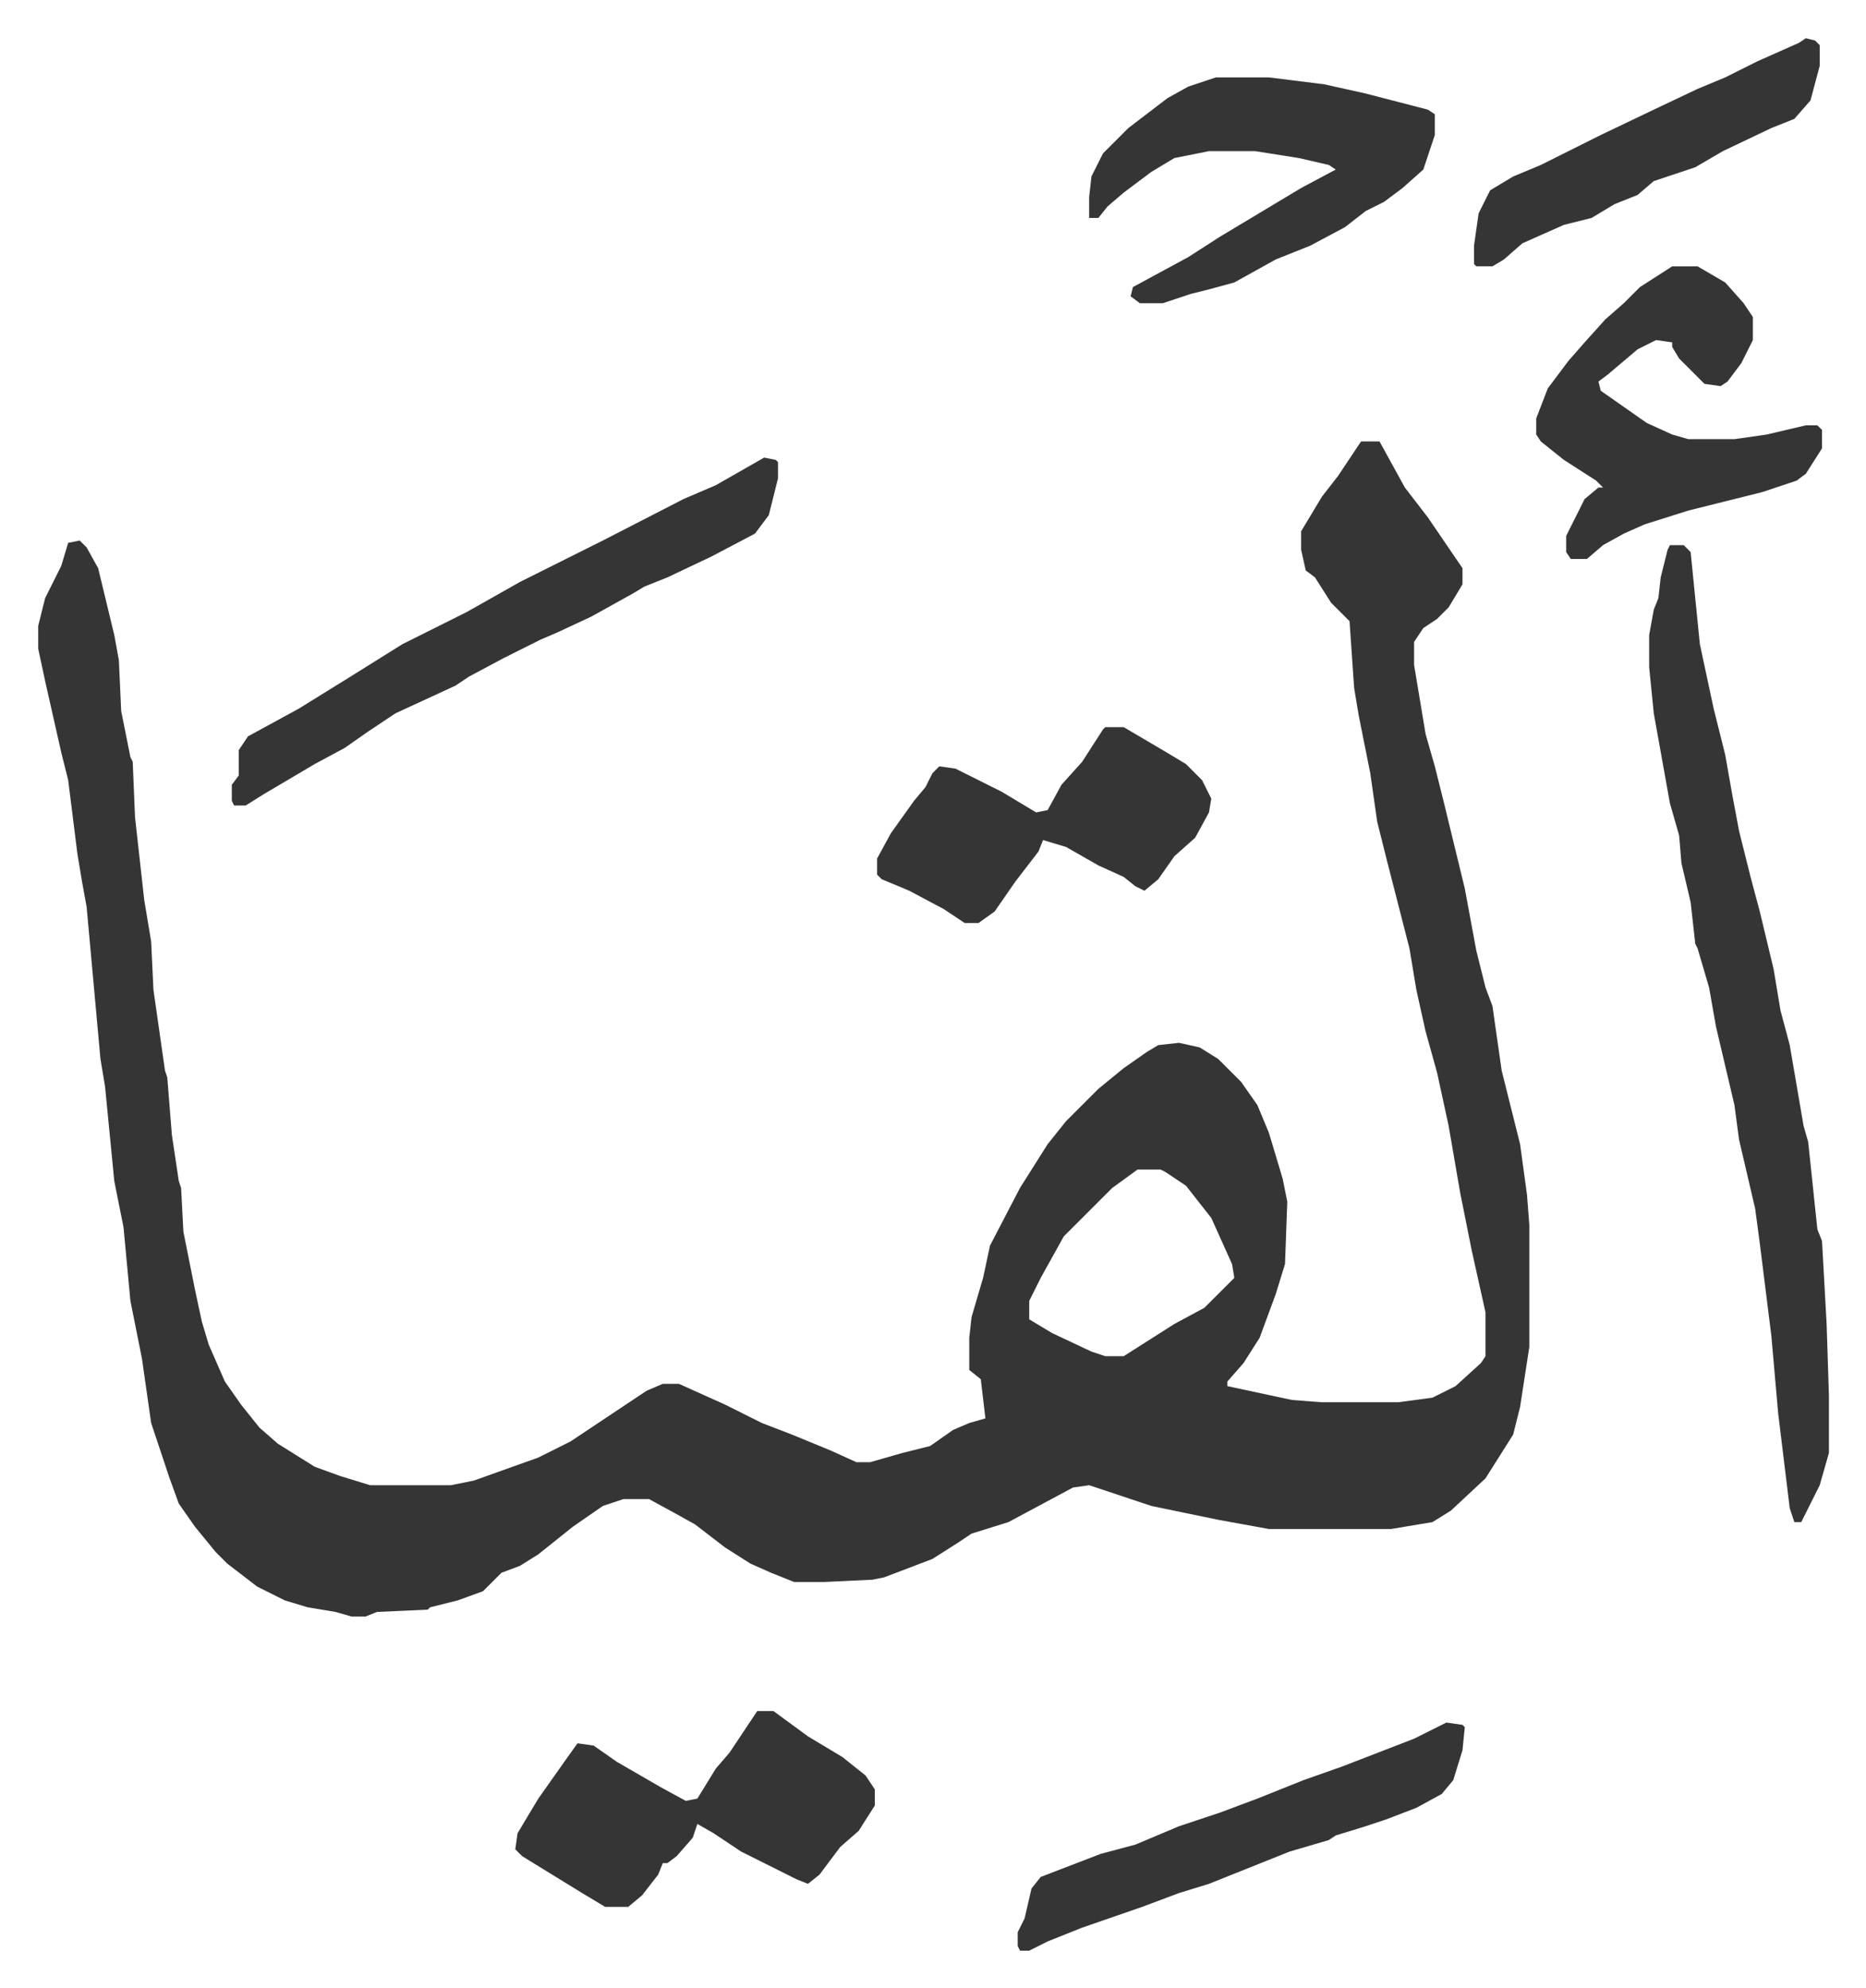 <svg xmlns="http://www.w3.org/2000/svg" role="img" viewBox="-16.59 301.41 809.68 862.68"><path fill="#353535" id="rule_normal" d="M574 493h8l11 20 10 13 15 22v7l-6 10-5 5-6 4-4 6v10l5 30 4 14 4 16 9 37 5 27 4 16 3 8 4 28 8 32 3 22 1 13v53l-4 26-3 12-12 19-15 14-8 5-18 3h-53l-22-4-29-6-21-7-6-2-7 1-28 15-16 5-6 4-11 7-21 8-5 1-21 1h-13l-10-4-9-4-11-7-13-10-9-5-11-6h-11l-9 3-13 9-10 8-5 4-8 5-8 3-8 8-11 4-12 3-1 1-22 1-5 2h-6l-7-2-12-2-10-3-12-6-13-10-5-5-9-11-7-10-4-11-6-18-2-6-4-28-5-25-3-32-4-20-4-41-2-12-6-66-2-11-2-12-4-32-3-12-7-31-3-14v-10l3-12 7-14 3-10 5-1 3 3 5 9 7 29 2 11 1 22 4 20 1 2 1 24 4 36 3 18 1 21 5 35 1 3 2 25 3 20 1 3 1 19 5 25 3 14 3 10 7 16 7 10 8 10 8 7 16 10 11 4 13 4h35l10-2 28-10 14-7 18-12 15-10 7-3h7l20 9 16 8 13 5 17 7 11 5h6l14-4 12-3 10-7 7-3 7-2-2-17-5-4v-14l1-9 5-17 3-14 13-25 12-19 8-10 14-14 11-9 10-7 5-3 9-1 9 2 8 5 10 10 7 10 5 12 6 20 2 10-1 27-4 13-7 19-7 11-7 8v2l28 6 13 1h33l15-2 10-5 11-10 2-3v-19l-6-27-5-25-5-29-5-23-5-18-4-18-3-18-10-39-4-16-3-21-5-25-2-12-2-29-8-8-7-11-4-3-2-9v-8l9-15 7-9 8-12zm-97 316l-11 8-21 21-10 18-5 10v8l10 6 17 8 6 2h8l11-7 11-7 13-7 13-13-1-6-9-20-11-14-9-6-2-1zm231-271h6l3 3 4 40 6 28 5 20 3 17 3 16 5 20 4 15 6 25 3 18 4 15 6 35 2 7 2 19 2 19 2 5 2 36 1 31v25l-4 14-8 16h-3l-2-6-5-41-3-34-5-40-2-15-7-30-2-15-8-34-3-17-5-17-1-2-2-18-4-17-1-12-4-14-7-39-2-20v-14l2-11 2-5 1-9 3-12z"/><path fill="#353535" id="rule_normal" d="M312 1044h7l15 11 15 9 10 8 4 6v7l-7 11-8 7-9 12-5 4-5-2-8-4-16-8-12-8-7-4-2 6-7 8-4 3h-2l-2 5-7 9-6 5h-10l-10-6-13-8-13-8-3-3 1-7 9-15 12-17 5-7 7 1 10 7 19 11 11 6 5-1 8-13 6-7 10-15zm397-627h11l12 7 8 9 4 6v10l-5 10-6 8-3 2-7-1-11-11-3-5v-2l-7-1-8 4-13 11-4 3 1 4 10 7 10 7 11 5 7 2h20l14-2 17-4h5l2 2v8l-7 11-4 3-15 5-20 5-12 3-19 6-9 4-9 5-7 6h-7l-2-3v-7l8-16 6-5h2l-3-3-14-9-10-8-2-3v-7l5-13 9-12 7-8 9-10 8-7 7-7zm-198-82h23l24 3 18 4 27 7 3 2v9l-5 15-9 8-8 6-8 4-9 7-15 8-15 6-18 10-11 3-8 2-12 4h-10l-4-3 1-4 24-13 14-9 20-12 15-9 15-8-3-2-13-3-19-3h-20l-15 3-10 6-12 9-7 6-4 5h-4v-9l1-9 5-10 11-11 17-13 9-5zM315 500l5 1 1 1v7l-4 16-6 8-19 10-19 9-10 4-5 3-18 10-15 7-7 3-16 8-15 8-6 4-26 12-12 8-10 7-13 7-22 13-8 5h-5l-1-2v-7l3-4v-11l4-6 22-12 21-13 24-15 28-14 23-13 20-10 16-8 35-18 14-6zm148 117h8l17 10 10 6 7 7 4 8-1 6-6 11-9 8-7 10-6 5-4-2-5-4-11-5-14-8-10-3-2 5-10 13-9 13-7 5h-6l-9-6-15-8-12-5-2-2v-7l6-11 10-14 5-6 3-6 3-3 7 1 20 10 15 9 5-1 6-11 9-10 9-14zm148 432l7 1 1 1-1 10-4 13-5 6-11 6-13 5-9 3-13 4-3 2-17 5-25 10-10 4-13 4-16 6-26 9-15 6-8 4h-4l-1-2v-6l3-6 3-13 4-5 26-10 15-4 19-8 18-6 16-6 20-8 17-6 31-12zm156-731l4 1 2 2v9l-4 15-7 8-10 4-21 10-12 7-18 6-7 6-10 4-10 6-12 3-18 8-8 7-5 3h-7l-1-1v-8l2-14 5-10 10-6 12-5 26-13 23-11 19-9 12-5 14-7 18-8z"/></svg>

